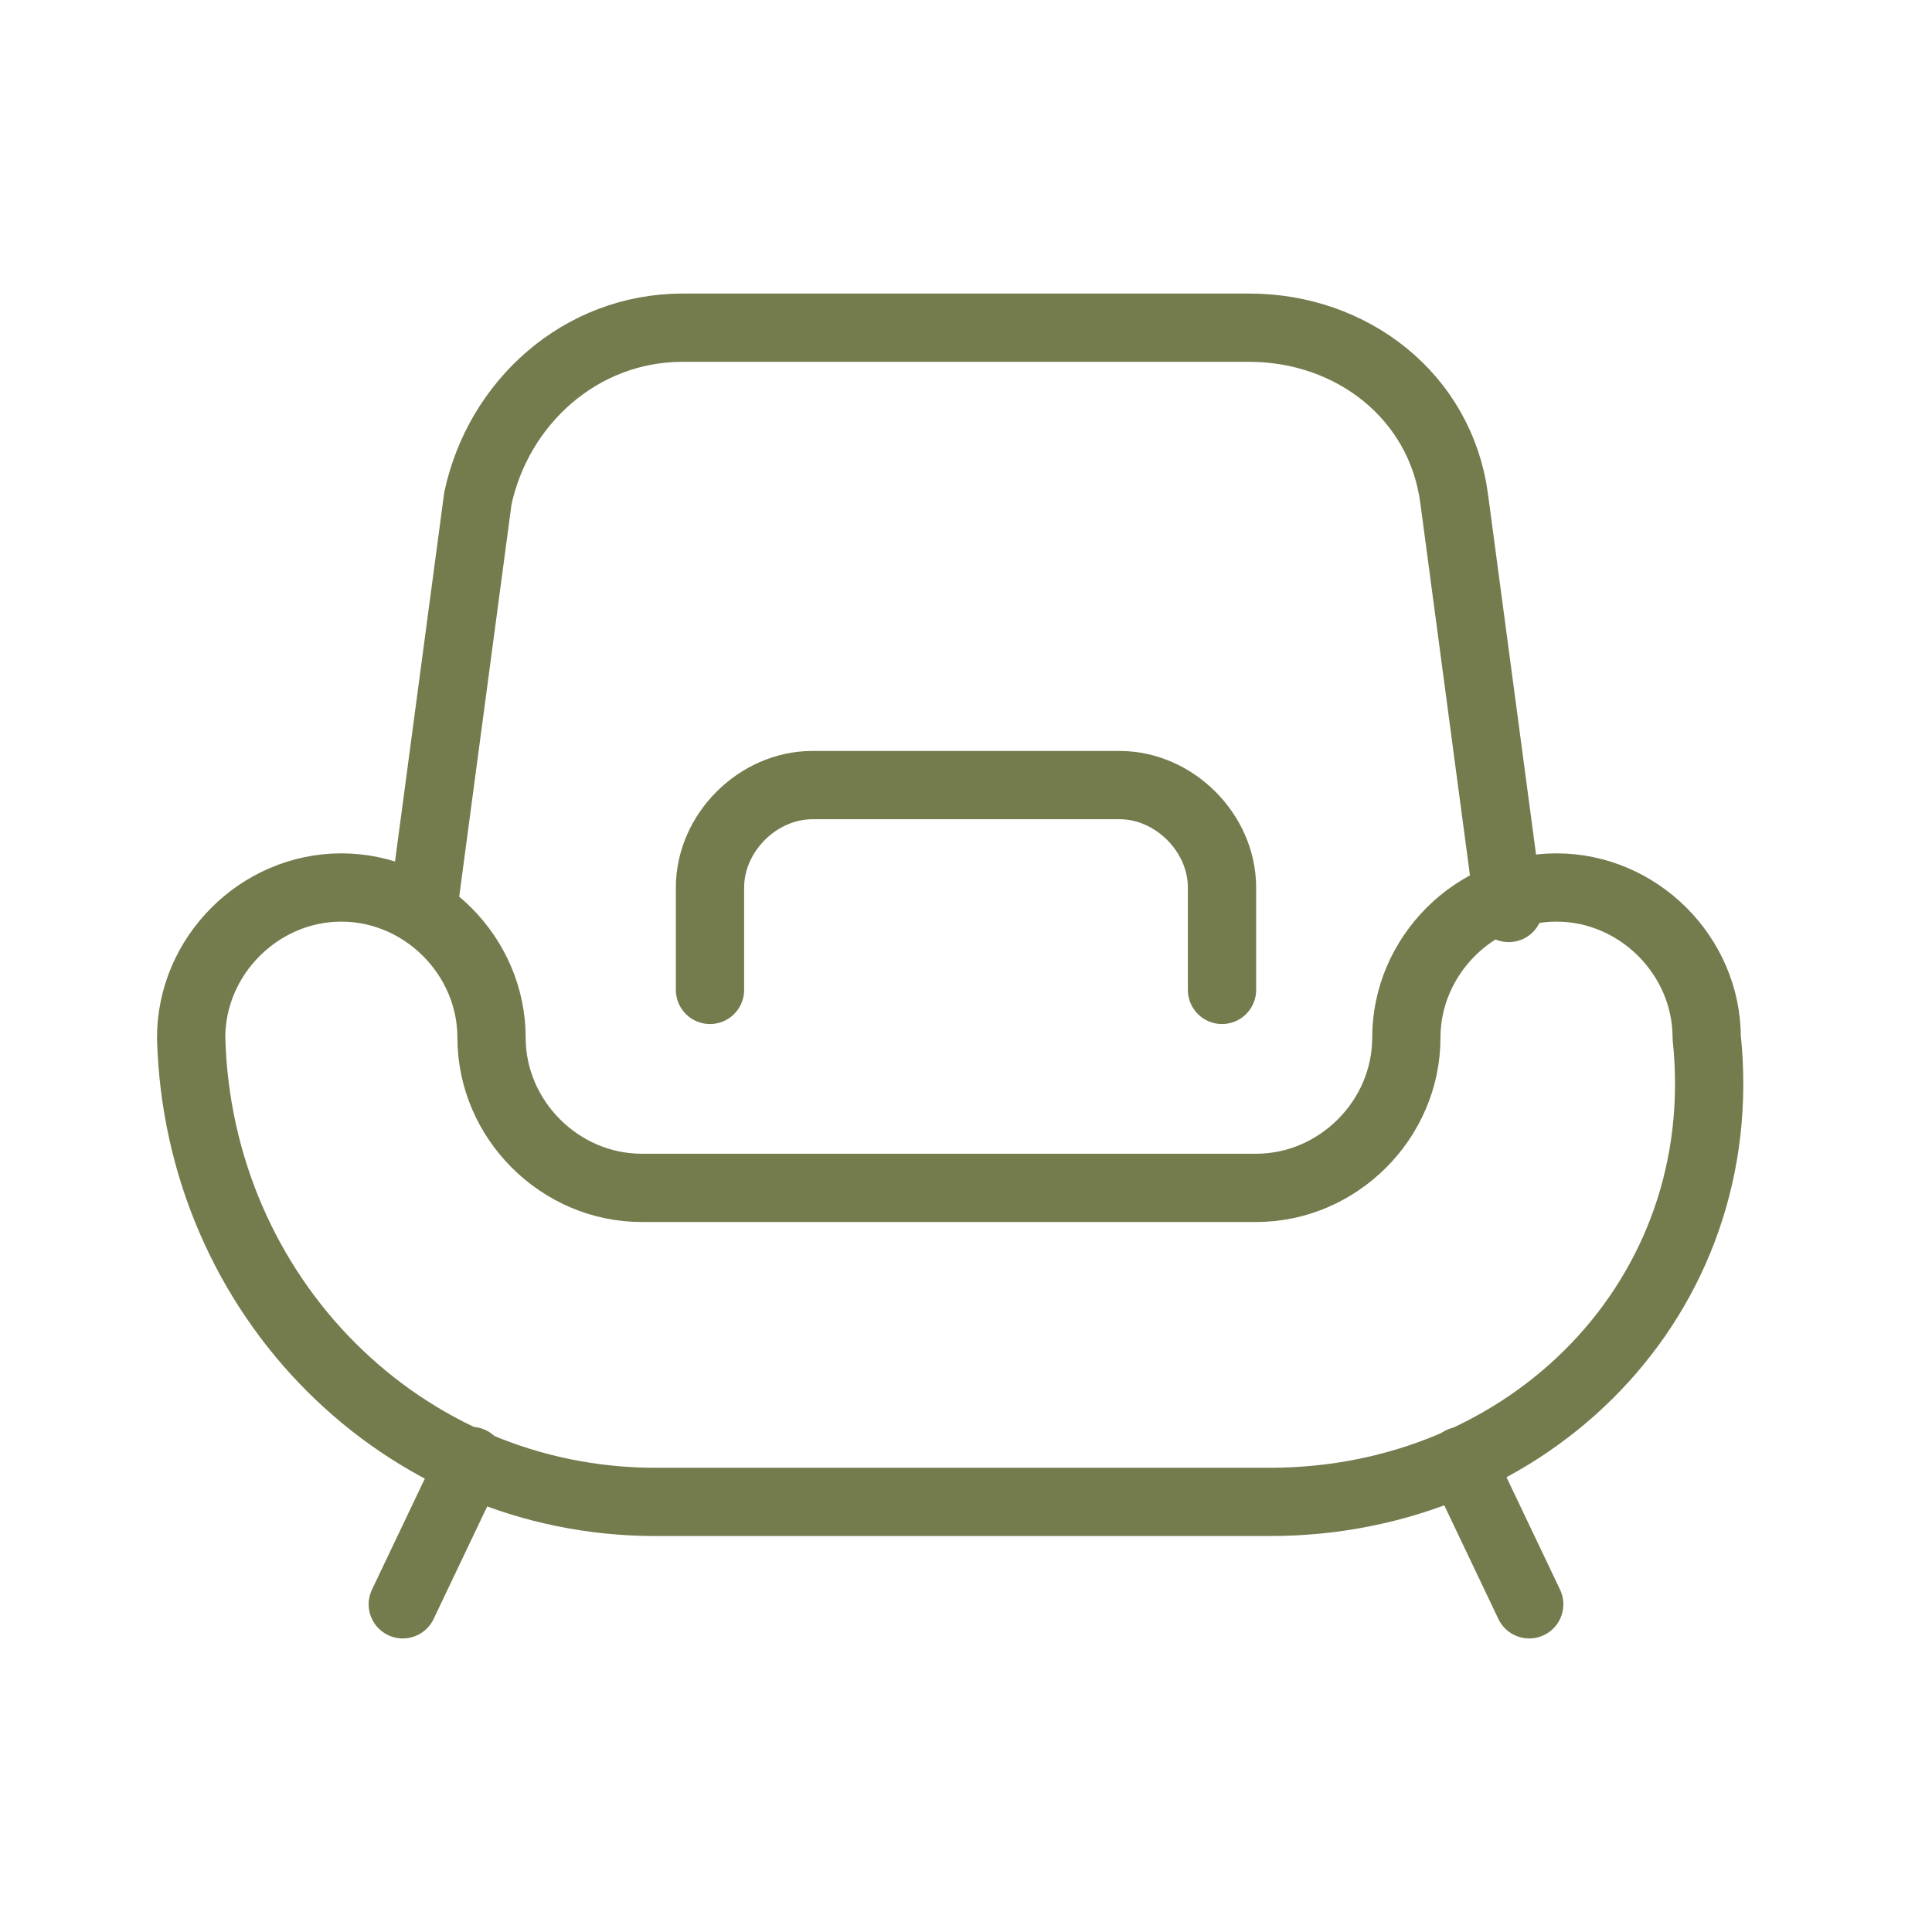 <?xml version="1.0" encoding="utf-8"?>
<!-- Generator: Adobe Illustrator 24.0.1, SVG Export Plug-In . SVG Version: 6.00 Build 0)  -->
<svg version="1.1" xmlns="http://www.w3.org/2000/svg" xmlns:xlink="http://www.w3.org/1999/xlink" x="0px" y="0px"
	 viewBox="0 0 28.3 28.3" style="enable-background:new 0 0 28.3 28.3;" xml:space="preserve">
<style type="text/css">
	.st0{fill:none;stroke:#747b4d;stroke-linecap:round;stroke-linejoin:round;}
</style>
<g id="Ebene_1">
</g>
<g id="Icons">
	<g id="Furnitures-Decorations__x2F__Sofas-Benches__x2F__sofa-double-modern">
		<g id="Group_22">
			<g id="Regular_22">
				<path id="Shape_106" class="st0" d="M18.6,22h-9c-3.7,0-6.7-3-6.8-6.8c0-1.2,1-2.2,2.2-2.2c1.2,0,2.2,1,2.2,2.2
					c0,1.2,1,2.2,2.2,2.2h9c1.2,0,2.2-1,2.2-2.2c0-1.2,1-2.2,2.2-2.2c1.2,0,2.2,1,2.2,2.2C25.4,19,22.4,22,18.6,22z"/>
				<path id="Shape_107" class="st0" d="M5.9,23.5l1-2.1"/>
				<path id="Shape_108" class="st0" d="M22.4,23.5l-1-2.1"/>
				<path id="Shape_109" class="st0" d="M22.1,13.3l-0.8-6c-0.2-1.5-1.5-2.5-3-2.5H10c-1.5,0-2.7,1.1-3,2.5l-0.8,6"/>
				<path id="Shape_110" class="st0" d="M17.9,14.5V13c0-0.8-0.7-1.5-1.5-1.5h-4.5c-0.8,0-1.5,0.7-1.5,1.5v1.5"/>
			</g>
		</g>
	</g>
</g>
</svg>

